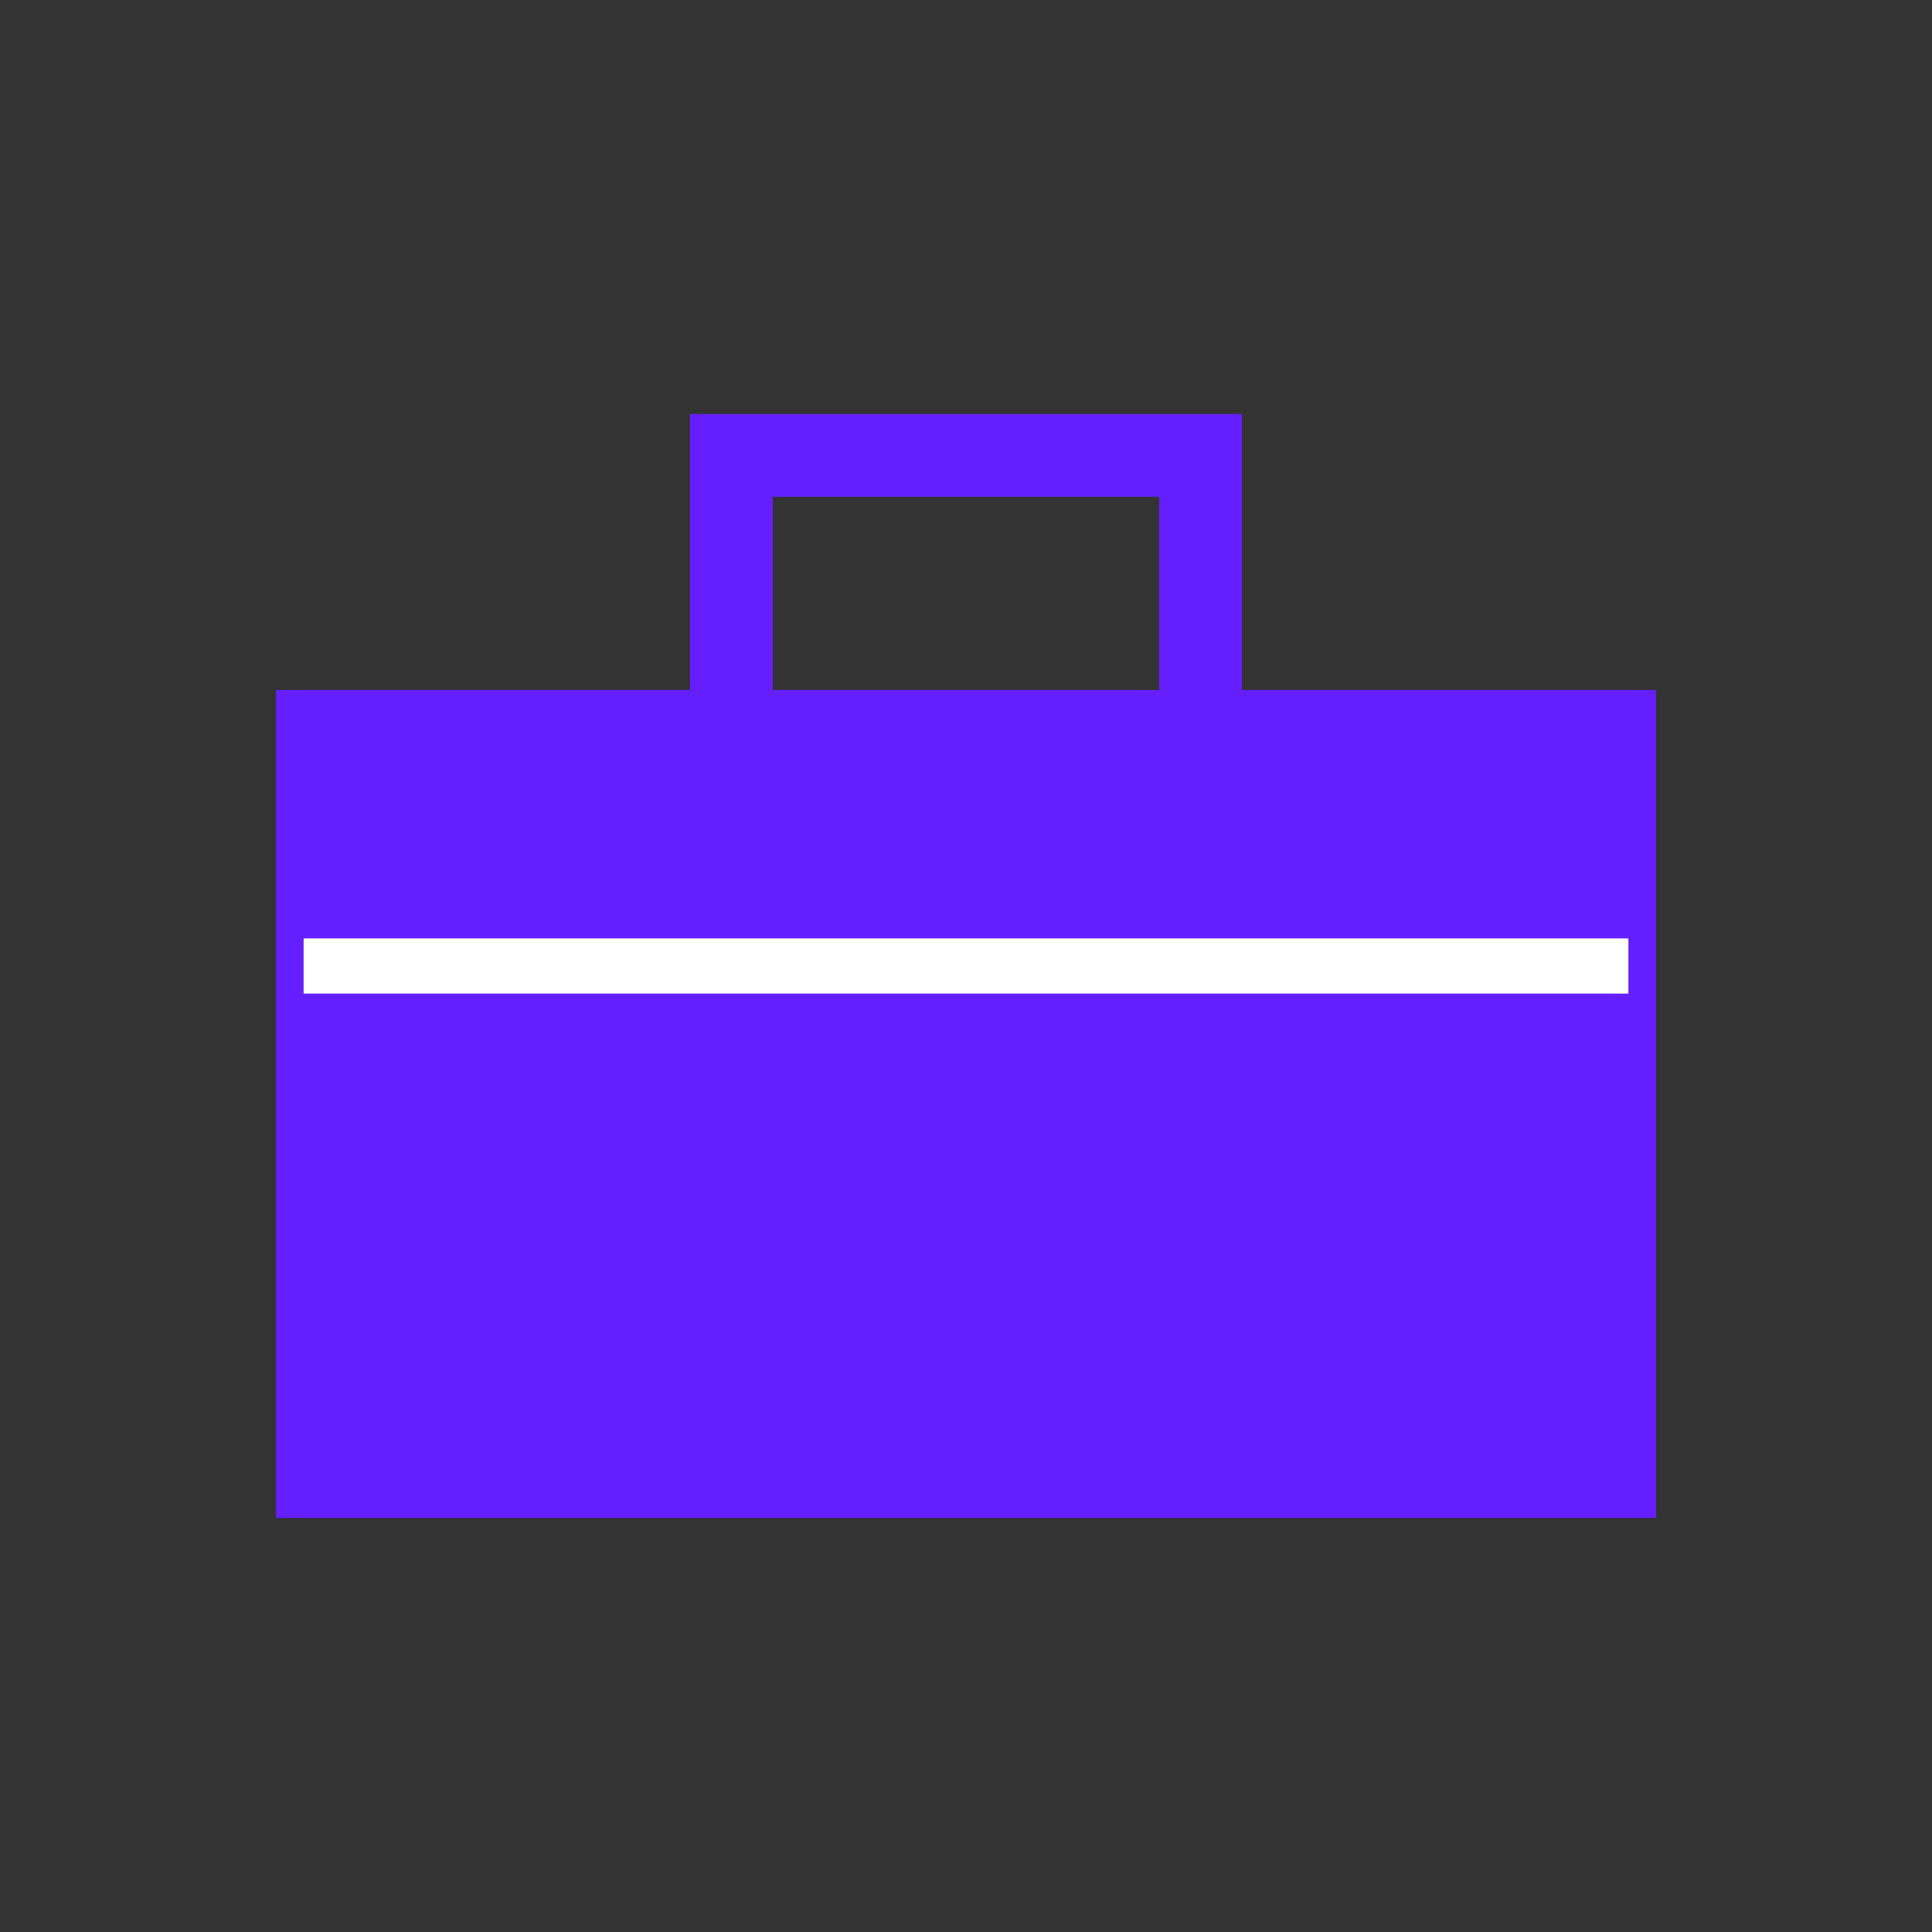 <?xml version="1.0" encoding="UTF-8" standalone="no"?>
<!-- Created with Inkscape (http://www.inkscape.org/) -->

<svg
   xmlns:dc="http://purl.org/dc/elements/1.1/"
   xmlns:cc="http://creativecommons.org/ns#"
   xmlns:rdf="http://www.w3.org/1999/02/22-rdf-syntax-ns#"
   xmlns:svg="http://www.w3.org/2000/svg"
   xmlns="http://www.w3.org/2000/svg"
   xmlns:sodipodi="http://sodipodi.sourceforge.net/DTD/sodipodi-0.dtd"
   xmlns:inkscape="http://www.inkscape.org/namespaces/inkscape"
   version="1.1"
   id="svg4472"
   width="70"
   height="70"
   viewBox="0 0 70 70"
   sodipodi:docname="srch_b2b.svg"
   inkscape:version="0.92pre3 15195"
   inkscape:export-filename="C:\tmp\logoSrc\srch_b2b.png"
   inkscape:export-xdpi="192"
   inkscape:export-ydpi="192">
  <rect x="0" y="0" width="70" height="70" fill="#333333" stroke="none"/>
  <defs
     id="defs4476" />
  <sodipodi:namedview
     pagecolor="#ffffff"
     bordercolor="#666666"
     borderopacity="1"
     objecttolerance="10"
     gridtolerance="10"
     guidetolerance="10"
     inkscape:pageopacity="0"
     inkscape:pageshadow="2"
     inkscape:window-width="640"
     inkscape:window-height="480"
     id="namedview4474"
     showgrid="true"
     inkscape:current-layer="svg4472">
    <inkscape:grid
       type="xygrid"
       id="grid4501"
       empspacing="5"
       visible="true" />
  </sodipodi:namedview>
  <path
     style="fill:#651fff;fill-rule:evenodd;stroke:#651fff;stroke-width:0px;stroke-linecap:butt;stroke-linejoin:miter;stroke-opacity:1"
     d="M 10,25 V 55 H 60 V 25 Z"
     id="path4485"
     inkscape:connector-curvature="0" />
  <path
     style="fill:none;fill-rule:evenodd;stroke:#651fff;stroke-width:3px;stroke-linecap:butt;stroke-linejoin:miter;stroke-opacity:1"
     d="m 26.5,26 v -9.5 h 17 V 26"
     id="path4487"
     inkscape:connector-curvature="0" />
  <path
     style="fill:none;fill-rule:evenodd;stroke:#ffffff;stroke-width:2px;stroke-linecap:butt;stroke-linejoin:miter;stroke-opacity:1"
     d="M 11,35 H 59"
     id="path4489"
     inkscape:connector-curvature="0" />
</svg>
